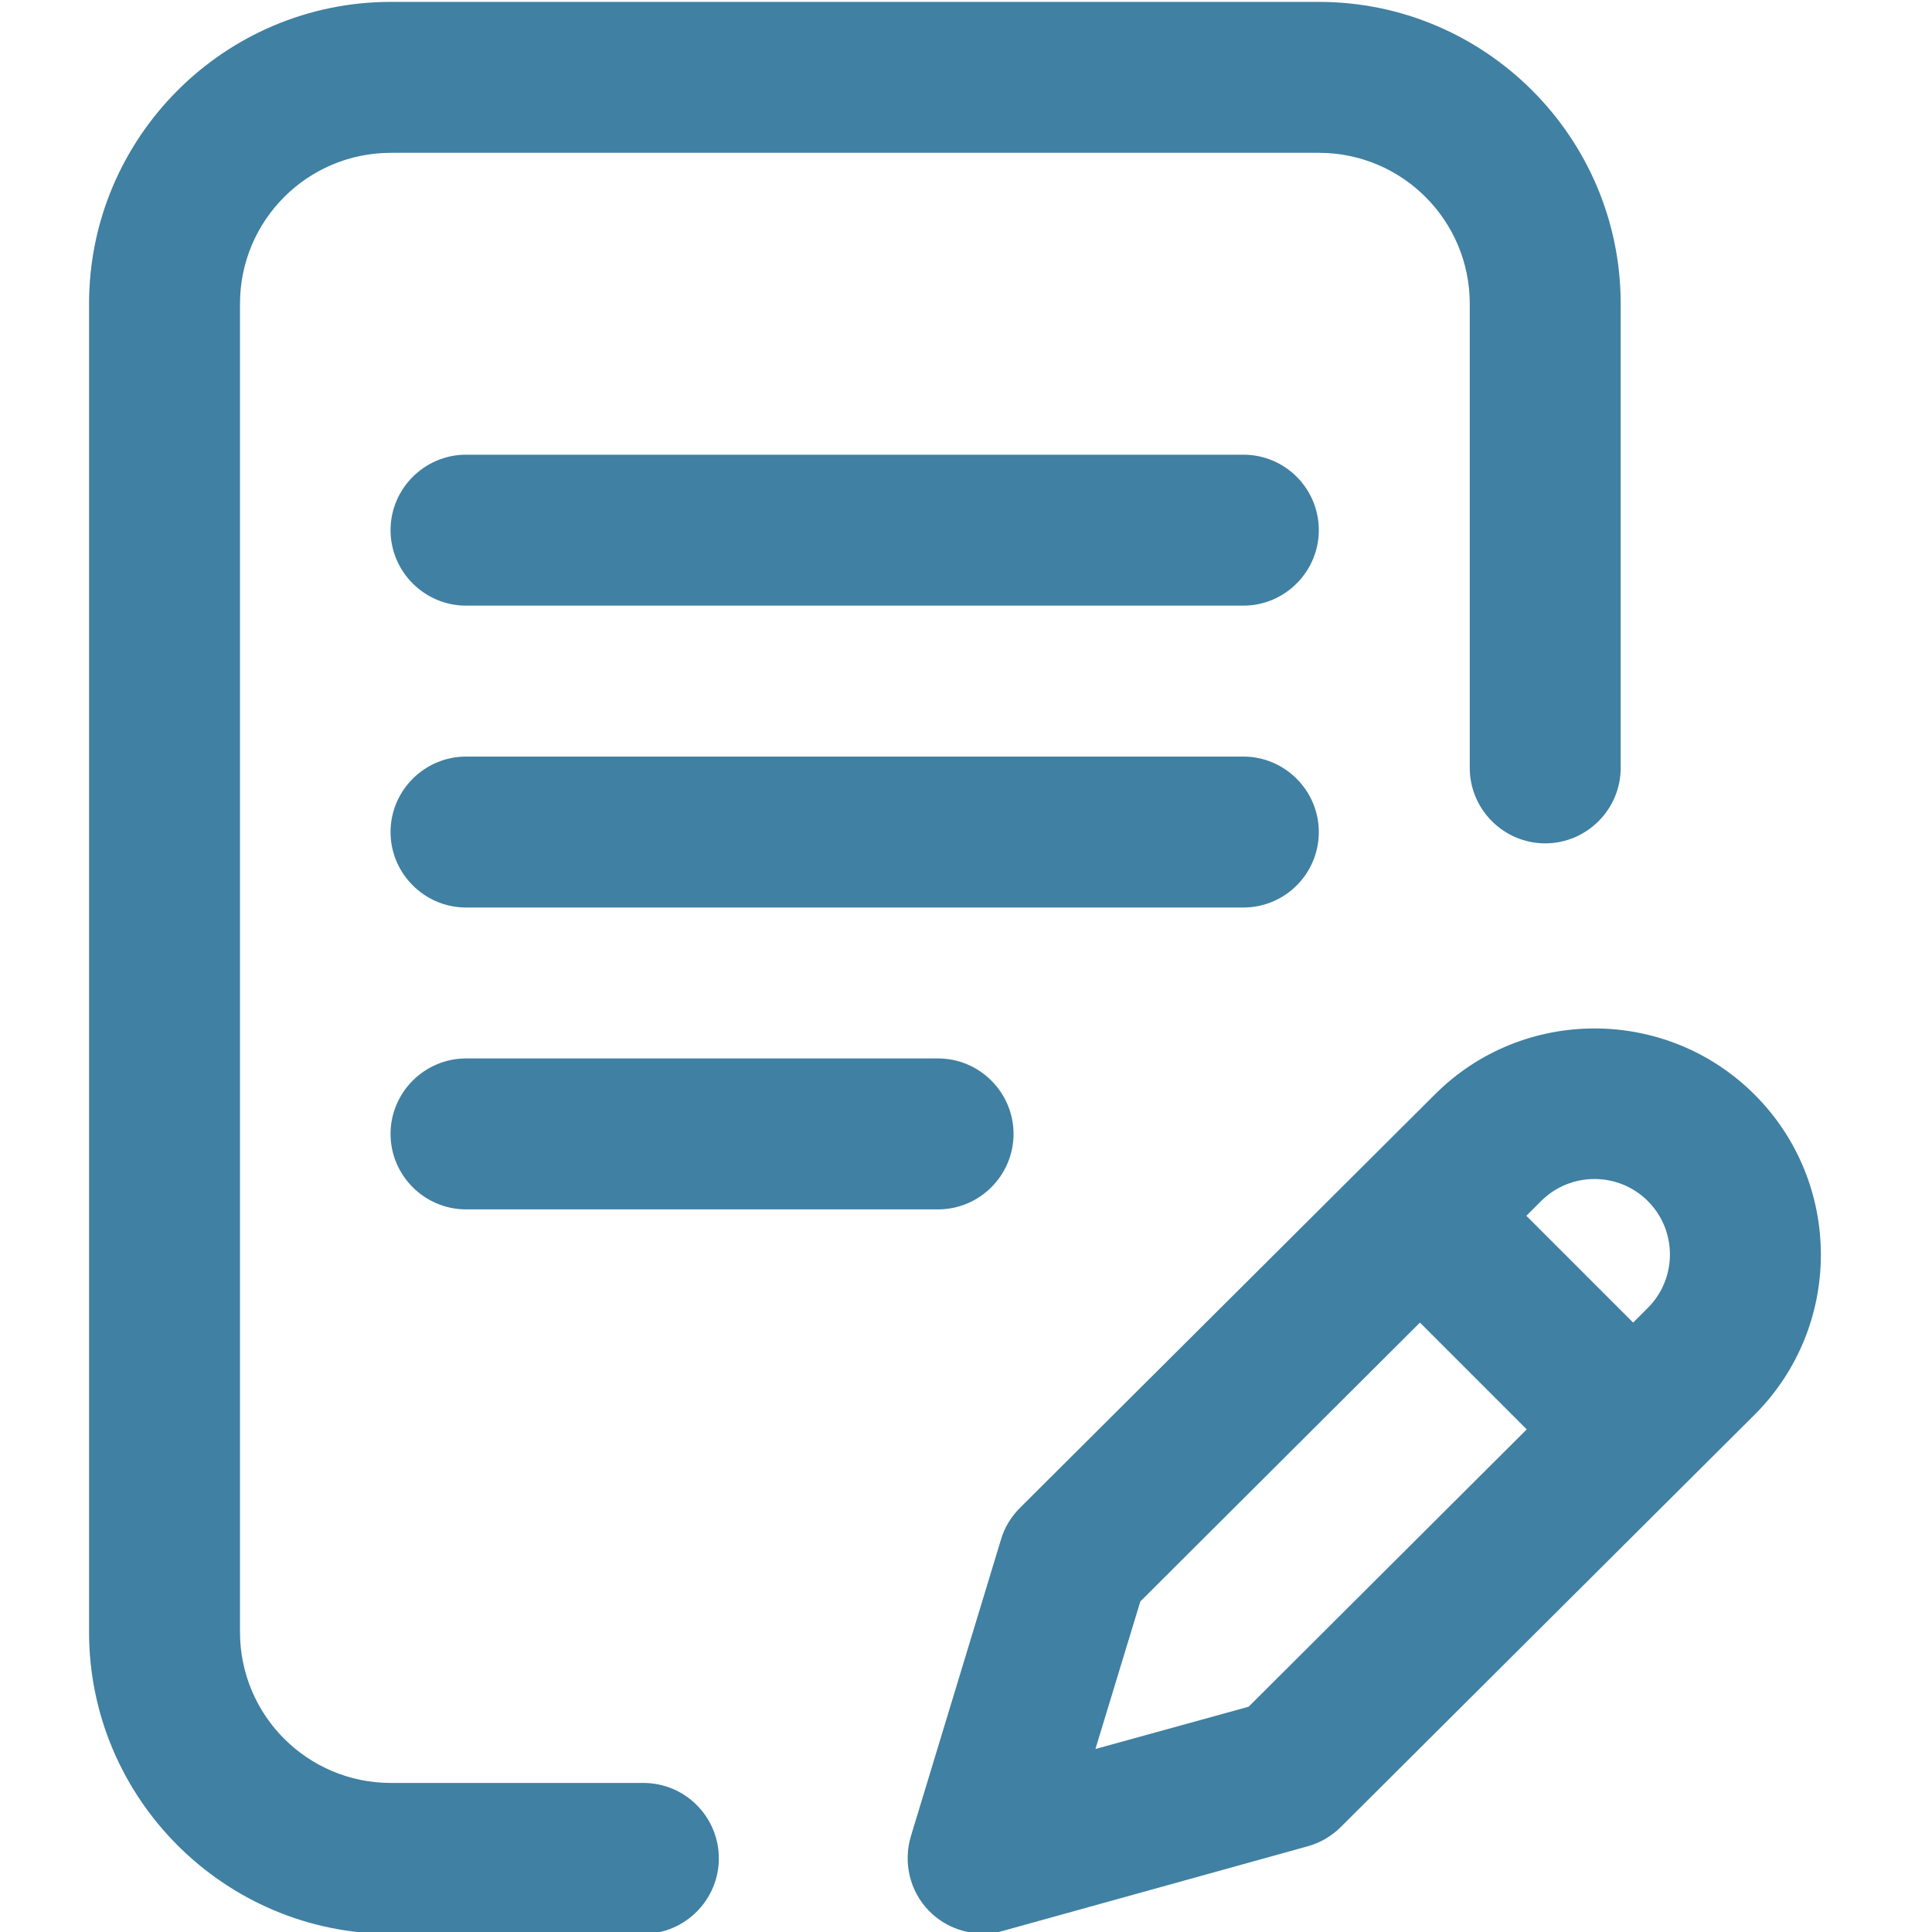 <?xml version="1.0" encoding="utf-8"?>
<!-- Generator: Adobe Illustrator 25.1.0, SVG Export Plug-In . SVG Version: 6.00 Build 0)  -->
<svg version="1.1" id="Layer_1" xmlns="http://www.w3.org/2000/svg" xmlns:xlink="http://www.w3.org/1999/xlink" x="0px" y="0px"
	 viewBox="0 0 512 512" style="enable-background:new 0 0 512 512;" xml:space="preserve">
<style type="text/css">
	.st0{fill:#4080A2;}
</style>
<g>
	<g>
		<g>
			<path class="st0" d="M349.5,220.5c0-11-9-20-20-20h-206c-11,0-20,9-20,20s9,20,20,20h206C340.6,240.5,349.5,231.5,349.5,220.5z"
				/>
			<path class="st0" d="M123.5,280.5c-11,0-20,9-20,20s9,20,20,20h125.1c11,0,20-9,20-20s-9-20-20-20H123.5z"/>
			<path class="st0" d="M170.5,472.5h-66.9c-22.1,0-40-17.9-40-40v-352c0-22.1,17.9-40,40-40h245.9c22.1,0,40,17.9,40,40v123
				c0,11,9,20,20,20s20-9,20-20v-123c0-44.1-35.9-80-80-80H103.6c-44.1,0-80,35.9-80,80v352c0,44.1,35.9,80,80,80h66.9
				c11,0,20-9,20-20S181.6,472.5,170.5,472.5z"/>
			<path class="st0" d="M465,290.1c-23.4-23.4-61.5-23.4-84.8,0L270.3,399.6c-2.3,2.3-4.1,5.2-5,8.3l-23.9,78.7
				c-2.1,7-0.3,14.6,4.8,19.8c3.8,3.9,9,6,14.3,6c1.8,0,3.6-0.2,5.3-0.7l80.7-22.4c3.3-0.9,6.4-2.7,8.8-5.1L465,374.9
				C488.4,351.5,488.4,313.5,465,290.1z M330.9,452.3l-40.6,11.2l11.9-39.1l74.1-73.9l28.3,28.3L330.9,452.3z M436.7,346.6l-3.9,3.9
				l-28.3-28.3l3.9-3.9c7.8-7.8,20.5-7.8,28.3,0S444.5,338.8,436.7,346.6z"/>
			<path class="st0" d="M329.5,120.5h-206c-11,0-20,9-20,20s9,20,20,20h206c11,0,20-9,20-20S340.6,120.5,329.5,120.5z"/>
		</g>
	</g>
</g>
</svg>
